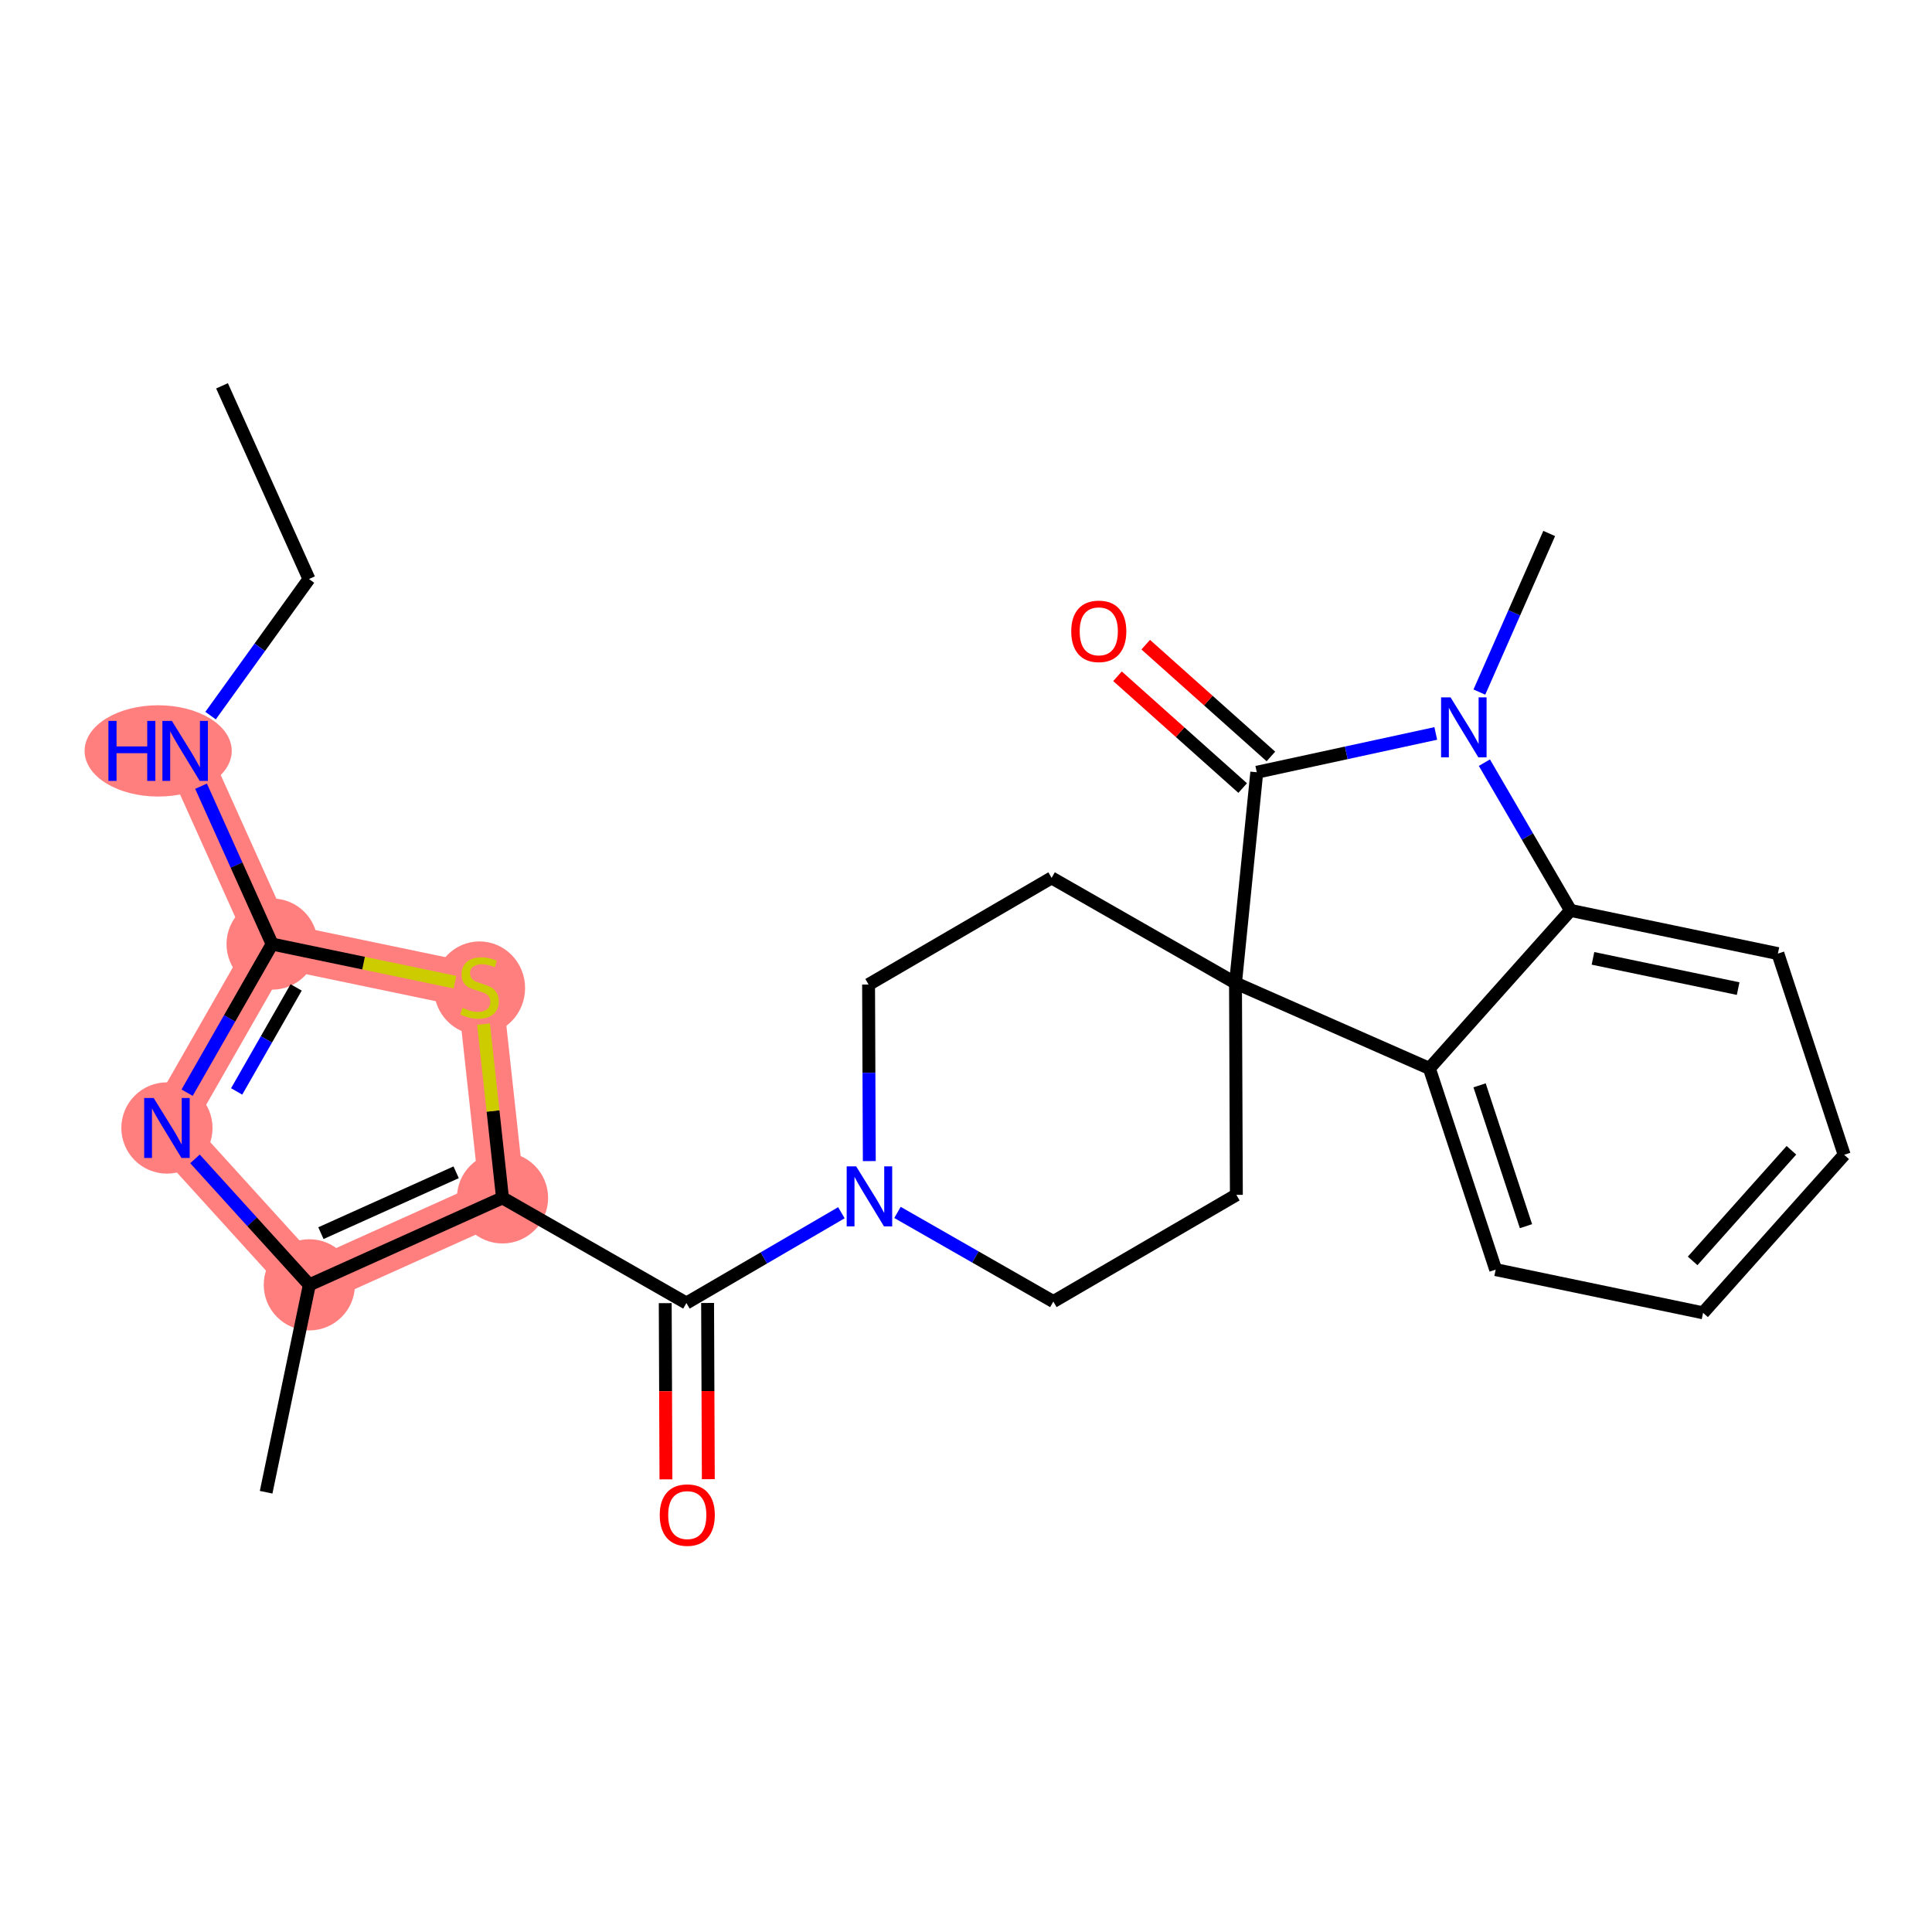 <?xml version='1.0' encoding='iso-8859-1'?>
<svg version='1.1' baseProfile='full'
              xmlns='http://www.w3.org/2000/svg'
                      xmlns:rdkit='http://www.rdkit.org/xml'
                      xmlns:xlink='http://www.w3.org/1999/xlink'
                  xml:space='preserve'
width='300px' height='300px' viewBox='0 0 300 300'>
<!-- END OF HEADER -->
<rect style='opacity:1.0;fill:#FFFFFF;stroke:none' width='300' height='300' x='0' y='0'> </rect>
<rect style='opacity:1.0;fill:#FFFFFF;stroke:none' width='300' height='300' x='0' y='0'> </rect>
<path d='M 28.75,116.6 L 42.253,146.597' style='fill:none;fill-rule:evenodd;stroke:#FF7F7F;stroke-width:7.0px;stroke-linecap:butt;stroke-linejoin:miter;stroke-opacity:1' />
<path d='M 42.253,146.597 L 25.922,175.153' style='fill:none;fill-rule:evenodd;stroke:#FF7F7F;stroke-width:7.0px;stroke-linecap:butt;stroke-linejoin:miter;stroke-opacity:1' />
<path d='M 42.253,146.597 L 74.458,153.305' style='fill:none;fill-rule:evenodd;stroke:#FF7F7F;stroke-width:7.0px;stroke-linecap:butt;stroke-linejoin:miter;stroke-opacity:1' />
<path d='M 25.922,175.153 L 48.033,199.509' style='fill:none;fill-rule:evenodd;stroke:#FF7F7F;stroke-width:7.0px;stroke-linecap:butt;stroke-linejoin:miter;stroke-opacity:1' />
<path d='M 48.033,199.509 L 78.03,186.006' style='fill:none;fill-rule:evenodd;stroke:#FF7F7F;stroke-width:7.0px;stroke-linecap:butt;stroke-linejoin:miter;stroke-opacity:1' />
<path d='M 78.03,186.006 L 74.458,153.305' style='fill:none;fill-rule:evenodd;stroke:#FF7F7F;stroke-width:7.0px;stroke-linecap:butt;stroke-linejoin:miter;stroke-opacity:1' />
<ellipse cx='24.56' cy='116.6' rx='10.923' ry='6.587'  style='fill:#FF7F7F;fill-rule:evenodd;stroke:#FF7F7F;stroke-width:1.0px;stroke-linecap:butt;stroke-linejoin:miter;stroke-opacity:1' />
<ellipse cx='42.253' cy='146.597' rx='6.579' ry='6.579'  style='fill:#FF7F7F;fill-rule:evenodd;stroke:#FF7F7F;stroke-width:1.0px;stroke-linecap:butt;stroke-linejoin:miter;stroke-opacity:1' />
<ellipse cx='25.922' cy='175.153' rx='6.579' ry='6.587'  style='fill:#FF7F7F;fill-rule:evenodd;stroke:#FF7F7F;stroke-width:1.0px;stroke-linecap:butt;stroke-linejoin:miter;stroke-opacity:1' />
<ellipse cx='48.033' cy='199.509' rx='6.579' ry='6.579'  style='fill:#FF7F7F;fill-rule:evenodd;stroke:#FF7F7F;stroke-width:1.0px;stroke-linecap:butt;stroke-linejoin:miter;stroke-opacity:1' />
<ellipse cx='78.03' cy='186.006' rx='6.579' ry='6.579'  style='fill:#FF7F7F;fill-rule:evenodd;stroke:#FF7F7F;stroke-width:1.0px;stroke-linecap:butt;stroke-linejoin:miter;stroke-opacity:1' />
<ellipse cx='74.458' cy='153.43' rx='6.579' ry='6.746'  style='fill:#FF7F7F;fill-rule:evenodd;stroke:#FF7F7F;stroke-width:1.0px;stroke-linecap:butt;stroke-linejoin:miter;stroke-opacity:1' />
<path class='bond-0 atom-0 atom-1' d='M 34.475,59.912 L 47.977,89.909' style='fill:none;fill-rule:evenodd;stroke:#000000;stroke-width:2.0px;stroke-linecap:butt;stroke-linejoin:miter;stroke-opacity:1' />
<path class='bond-1 atom-1 atom-2' d='M 47.977,89.909 L 40.338,100.514' style='fill:none;fill-rule:evenodd;stroke:#000000;stroke-width:2.0px;stroke-linecap:butt;stroke-linejoin:miter;stroke-opacity:1' />
<path class='bond-1 atom-1 atom-2' d='M 40.338,100.514 L 32.698,111.12' style='fill:none;fill-rule:evenodd;stroke:#0000FF;stroke-width:2.0px;stroke-linecap:butt;stroke-linejoin:miter;stroke-opacity:1' />
<path class='bond-2 atom-2 atom-3' d='M 31.218,122.081 L 36.735,134.339' style='fill:none;fill-rule:evenodd;stroke:#0000FF;stroke-width:2.0px;stroke-linecap:butt;stroke-linejoin:miter;stroke-opacity:1' />
<path class='bond-2 atom-2 atom-3' d='M 36.735,134.339 L 42.253,146.597' style='fill:none;fill-rule:evenodd;stroke:#000000;stroke-width:2.0px;stroke-linecap:butt;stroke-linejoin:miter;stroke-opacity:1' />
<path class='bond-3 atom-3 atom-4' d='M 42.253,146.597 L 35.655,158.135' style='fill:none;fill-rule:evenodd;stroke:#000000;stroke-width:2.0px;stroke-linecap:butt;stroke-linejoin:miter;stroke-opacity:1' />
<path class='bond-3 atom-3 atom-4' d='M 35.655,158.135 L 29.056,169.672' style='fill:none;fill-rule:evenodd;stroke:#0000FF;stroke-width:2.0px;stroke-linecap:butt;stroke-linejoin:miter;stroke-opacity:1' />
<path class='bond-3 atom-3 atom-4' d='M 45.985,153.325 L 41.366,161.401' style='fill:none;fill-rule:evenodd;stroke:#000000;stroke-width:2.0px;stroke-linecap:butt;stroke-linejoin:miter;stroke-opacity:1' />
<path class='bond-3 atom-3 atom-4' d='M 41.366,161.401 L 36.747,169.477' style='fill:none;fill-rule:evenodd;stroke:#0000FF;stroke-width:2.0px;stroke-linecap:butt;stroke-linejoin:miter;stroke-opacity:1' />
<path class='bond-26 atom-26 atom-3' d='M 70.648,152.512 L 56.451,149.554' style='fill:none;fill-rule:evenodd;stroke:#CCCC00;stroke-width:2.0px;stroke-linecap:butt;stroke-linejoin:miter;stroke-opacity:1' />
<path class='bond-26 atom-26 atom-3' d='M 56.451,149.554 L 42.253,146.597' style='fill:none;fill-rule:evenodd;stroke:#000000;stroke-width:2.0px;stroke-linecap:butt;stroke-linejoin:miter;stroke-opacity:1' />
<path class='bond-4 atom-4 atom-5' d='M 30.277,179.95 L 39.155,189.73' style='fill:none;fill-rule:evenodd;stroke:#0000FF;stroke-width:2.0px;stroke-linecap:butt;stroke-linejoin:miter;stroke-opacity:1' />
<path class='bond-4 atom-4 atom-5' d='M 39.155,189.73 L 48.033,199.509' style='fill:none;fill-rule:evenodd;stroke:#000000;stroke-width:2.0px;stroke-linecap:butt;stroke-linejoin:miter;stroke-opacity:1' />
<path class='bond-5 atom-5 atom-6' d='M 48.033,199.509 L 41.325,231.713' style='fill:none;fill-rule:evenodd;stroke:#000000;stroke-width:2.0px;stroke-linecap:butt;stroke-linejoin:miter;stroke-opacity:1' />
<path class='bond-6 atom-5 atom-7' d='M 48.033,199.509 L 78.03,186.006' style='fill:none;fill-rule:evenodd;stroke:#000000;stroke-width:2.0px;stroke-linecap:butt;stroke-linejoin:miter;stroke-opacity:1' />
<path class='bond-6 atom-5 atom-7' d='M 49.832,191.484 L 70.83,182.032' style='fill:none;fill-rule:evenodd;stroke:#000000;stroke-width:2.0px;stroke-linecap:butt;stroke-linejoin:miter;stroke-opacity:1' />
<path class='bond-7 atom-7 atom-8' d='M 78.03,186.006 L 106.585,202.337' style='fill:none;fill-rule:evenodd;stroke:#000000;stroke-width:2.0px;stroke-linecap:butt;stroke-linejoin:miter;stroke-opacity:1' />
<path class='bond-25 atom-7 atom-26' d='M 78.03,186.006 L 76.556,172.514' style='fill:none;fill-rule:evenodd;stroke:#000000;stroke-width:2.0px;stroke-linecap:butt;stroke-linejoin:miter;stroke-opacity:1' />
<path class='bond-25 atom-7 atom-26' d='M 76.556,172.514 L 75.082,159.022' style='fill:none;fill-rule:evenodd;stroke:#CCCC00;stroke-width:2.0px;stroke-linecap:butt;stroke-linejoin:miter;stroke-opacity:1' />
<path class='bond-8 atom-8 atom-9' d='M 103.296,202.351 L 103.352,216.032' style='fill:none;fill-rule:evenodd;stroke:#000000;stroke-width:2.0px;stroke-linecap:butt;stroke-linejoin:miter;stroke-opacity:1' />
<path class='bond-8 atom-8 atom-9' d='M 103.352,216.032 L 103.408,229.713' style='fill:none;fill-rule:evenodd;stroke:#FF0000;stroke-width:2.0px;stroke-linecap:butt;stroke-linejoin:miter;stroke-opacity:1' />
<path class='bond-8 atom-8 atom-9' d='M 109.875,202.324 L 109.931,216.005' style='fill:none;fill-rule:evenodd;stroke:#000000;stroke-width:2.0px;stroke-linecap:butt;stroke-linejoin:miter;stroke-opacity:1' />
<path class='bond-8 atom-8 atom-9' d='M 109.931,216.005 L 109.987,229.686' style='fill:none;fill-rule:evenodd;stroke:#FF0000;stroke-width:2.0px;stroke-linecap:butt;stroke-linejoin:miter;stroke-opacity:1' />
<path class='bond-9 atom-8 atom-10' d='M 106.585,202.337 L 118.618,195.325' style='fill:none;fill-rule:evenodd;stroke:#000000;stroke-width:2.0px;stroke-linecap:butt;stroke-linejoin:miter;stroke-opacity:1' />
<path class='bond-9 atom-8 atom-10' d='M 118.618,195.325 L 130.651,188.312' style='fill:none;fill-rule:evenodd;stroke:#0000FF;stroke-width:2.0px;stroke-linecap:butt;stroke-linejoin:miter;stroke-opacity:1' />
<path class='bond-10 atom-10 atom-11' d='M 139.362,188.264 L 151.462,195.184' style='fill:none;fill-rule:evenodd;stroke:#0000FF;stroke-width:2.0px;stroke-linecap:butt;stroke-linejoin:miter;stroke-opacity:1' />
<path class='bond-10 atom-10 atom-11' d='M 151.462,195.184 L 163.562,202.105' style='fill:none;fill-rule:evenodd;stroke:#000000;stroke-width:2.0px;stroke-linecap:butt;stroke-linejoin:miter;stroke-opacity:1' />
<path class='bond-27 atom-15 atom-10' d='M 134.872,152.878 L 134.928,166.585' style='fill:none;fill-rule:evenodd;stroke:#000000;stroke-width:2.0px;stroke-linecap:butt;stroke-linejoin:miter;stroke-opacity:1' />
<path class='bond-27 atom-15 atom-10' d='M 134.928,166.585 L 134.984,180.293' style='fill:none;fill-rule:evenodd;stroke:#0000FF;stroke-width:2.0px;stroke-linecap:butt;stroke-linejoin:miter;stroke-opacity:1' />
<path class='bond-11 atom-11 atom-12' d='M 163.562,202.105 L 191.983,185.54' style='fill:none;fill-rule:evenodd;stroke:#000000;stroke-width:2.0px;stroke-linecap:butt;stroke-linejoin:miter;stroke-opacity:1' />
<path class='bond-12 atom-12 atom-13' d='M 191.983,185.54 L 191.848,152.645' style='fill:none;fill-rule:evenodd;stroke:#000000;stroke-width:2.0px;stroke-linecap:butt;stroke-linejoin:miter;stroke-opacity:1' />
<path class='bond-13 atom-13 atom-14' d='M 191.848,152.645 L 163.293,136.314' style='fill:none;fill-rule:evenodd;stroke:#000000;stroke-width:2.0px;stroke-linecap:butt;stroke-linejoin:miter;stroke-opacity:1' />
<path class='bond-15 atom-13 atom-16' d='M 191.848,152.645 L 195.153,119.916' style='fill:none;fill-rule:evenodd;stroke:#000000;stroke-width:2.0px;stroke-linecap:butt;stroke-linejoin:miter;stroke-opacity:1' />
<path class='bond-29 atom-25 atom-13' d='M 221.955,165.902 L 191.848,152.645' style='fill:none;fill-rule:evenodd;stroke:#000000;stroke-width:2.0px;stroke-linecap:butt;stroke-linejoin:miter;stroke-opacity:1' />
<path class='bond-14 atom-14 atom-15' d='M 163.293,136.314 L 134.872,152.878' style='fill:none;fill-rule:evenodd;stroke:#000000;stroke-width:2.0px;stroke-linecap:butt;stroke-linejoin:miter;stroke-opacity:1' />
<path class='bond-16 atom-16 atom-17' d='M 197.344,117.462 L 187.626,108.783' style='fill:none;fill-rule:evenodd;stroke:#000000;stroke-width:2.0px;stroke-linecap:butt;stroke-linejoin:miter;stroke-opacity:1' />
<path class='bond-16 atom-16 atom-17' d='M 187.626,108.783 L 177.907,100.104' style='fill:none;fill-rule:evenodd;stroke:#FF0000;stroke-width:2.0px;stroke-linecap:butt;stroke-linejoin:miter;stroke-opacity:1' />
<path class='bond-16 atom-16 atom-17' d='M 192.962,122.369 L 183.244,113.69' style='fill:none;fill-rule:evenodd;stroke:#000000;stroke-width:2.0px;stroke-linecap:butt;stroke-linejoin:miter;stroke-opacity:1' />
<path class='bond-16 atom-16 atom-17' d='M 183.244,113.69 L 173.525,105.011' style='fill:none;fill-rule:evenodd;stroke:#FF0000;stroke-width:2.0px;stroke-linecap:butt;stroke-linejoin:miter;stroke-opacity:1' />
<path class='bond-17 atom-16 atom-18' d='M 195.153,119.916 L 209.05,116.903' style='fill:none;fill-rule:evenodd;stroke:#000000;stroke-width:2.0px;stroke-linecap:butt;stroke-linejoin:miter;stroke-opacity:1' />
<path class='bond-17 atom-16 atom-18' d='M 209.05,116.903 L 222.946,113.889' style='fill:none;fill-rule:evenodd;stroke:#0000FF;stroke-width:2.0px;stroke-linecap:butt;stroke-linejoin:miter;stroke-opacity:1' />
<path class='bond-18 atom-18 atom-19' d='M 229.715,107.465 L 235.137,95.152' style='fill:none;fill-rule:evenodd;stroke:#0000FF;stroke-width:2.0px;stroke-linecap:butt;stroke-linejoin:miter;stroke-opacity:1' />
<path class='bond-18 atom-18 atom-19' d='M 235.137,95.152 L 240.559,82.839' style='fill:none;fill-rule:evenodd;stroke:#000000;stroke-width:2.0px;stroke-linecap:butt;stroke-linejoin:miter;stroke-opacity:1' />
<path class='bond-19 atom-18 atom-20' d='M 230.496,118.425 L 237.181,129.896' style='fill:none;fill-rule:evenodd;stroke:#0000FF;stroke-width:2.0px;stroke-linecap:butt;stroke-linejoin:miter;stroke-opacity:1' />
<path class='bond-19 atom-18 atom-20' d='M 237.181,129.896 L 243.866,141.366' style='fill:none;fill-rule:evenodd;stroke:#000000;stroke-width:2.0px;stroke-linecap:butt;stroke-linejoin:miter;stroke-opacity:1' />
<path class='bond-20 atom-20 atom-21' d='M 243.866,141.366 L 276.071,148.074' style='fill:none;fill-rule:evenodd;stroke:#000000;stroke-width:2.0px;stroke-linecap:butt;stroke-linejoin:miter;stroke-opacity:1' />
<path class='bond-20 atom-20 atom-21' d='M 247.355,148.813 L 269.898,153.509' style='fill:none;fill-rule:evenodd;stroke:#000000;stroke-width:2.0px;stroke-linecap:butt;stroke-linejoin:miter;stroke-opacity:1' />
<path class='bond-28 atom-25 atom-20' d='M 221.955,165.902 L 243.866,141.366' style='fill:none;fill-rule:evenodd;stroke:#000000;stroke-width:2.0px;stroke-linecap:butt;stroke-linejoin:miter;stroke-opacity:1' />
<path class='bond-21 atom-21 atom-22' d='M 276.071,148.074 L 286.364,179.318' style='fill:none;fill-rule:evenodd;stroke:#000000;stroke-width:2.0px;stroke-linecap:butt;stroke-linejoin:miter;stroke-opacity:1' />
<path class='bond-22 atom-22 atom-23' d='M 286.364,179.318 L 264.452,203.854' style='fill:none;fill-rule:evenodd;stroke:#000000;stroke-width:2.0px;stroke-linecap:butt;stroke-linejoin:miter;stroke-opacity:1' />
<path class='bond-22 atom-22 atom-23' d='M 278.17,178.616 L 262.832,195.791' style='fill:none;fill-rule:evenodd;stroke:#000000;stroke-width:2.0px;stroke-linecap:butt;stroke-linejoin:miter;stroke-opacity:1' />
<path class='bond-23 atom-23 atom-24' d='M 264.452,203.854 L 232.248,197.146' style='fill:none;fill-rule:evenodd;stroke:#000000;stroke-width:2.0px;stroke-linecap:butt;stroke-linejoin:miter;stroke-opacity:1' />
<path class='bond-24 atom-24 atom-25' d='M 232.248,197.146 L 221.955,165.902' style='fill:none;fill-rule:evenodd;stroke:#000000;stroke-width:2.0px;stroke-linecap:butt;stroke-linejoin:miter;stroke-opacity:1' />
<path class='bond-24 atom-24 atom-25' d='M 236.953,190.401 L 229.747,168.53' style='fill:none;fill-rule:evenodd;stroke:#000000;stroke-width:2.0px;stroke-linecap:butt;stroke-linejoin:miter;stroke-opacity:1' />
<path  class='atom-2' d='M 16.836 111.942
L 18.099 111.942
L 18.099 115.903
L 22.862 115.903
L 22.862 111.942
L 24.125 111.942
L 24.125 121.258
L 22.862 121.258
L 22.862 116.956
L 18.099 116.956
L 18.099 121.258
L 16.836 121.258
L 16.836 111.942
' fill='#0000FF'/>
<path  class='atom-2' d='M 26.691 111.942
L 29.744 116.877
Q 30.047 117.364, 30.534 118.245
Q 31.02 119.127, 31.047 119.179
L 31.047 111.942
L 32.283 111.942
L 32.283 121.258
L 31.007 121.258
L 27.731 115.864
Q 27.349 115.232, 26.941 114.508
Q 26.547 113.785, 26.428 113.561
L 26.428 121.258
L 25.218 121.258
L 25.218 111.942
L 26.691 111.942
' fill='#0000FF'/>
<path  class='atom-4' d='M 23.863 170.495
L 26.915 175.429
Q 27.218 175.916, 27.705 176.797
Q 28.192 177.679, 28.218 177.732
L 28.218 170.495
L 29.455 170.495
L 29.455 179.811
L 28.178 179.811
L 24.902 174.416
Q 24.52 173.784, 24.113 173.061
Q 23.718 172.337, 23.599 172.113
L 23.599 179.811
L 22.389 179.811
L 22.389 170.495
L 23.863 170.495
' fill='#0000FF'/>
<path  class='atom-9' d='M 102.443 235.259
Q 102.443 233.022, 103.549 231.772
Q 104.654 230.522, 106.72 230.522
Q 108.786 230.522, 109.891 231.772
Q 110.996 233.022, 110.996 235.259
Q 110.996 237.522, 109.878 238.812
Q 108.759 240.088, 106.72 240.088
Q 104.667 240.088, 103.549 238.812
Q 102.443 237.536, 102.443 235.259
M 106.72 239.036
Q 108.141 239.036, 108.904 238.088
Q 109.68 237.128, 109.68 235.259
Q 109.68 233.43, 108.904 232.509
Q 108.141 231.575, 106.72 231.575
Q 105.299 231.575, 104.522 232.496
Q 103.759 233.417, 103.759 235.259
Q 103.759 237.141, 104.522 238.088
Q 105.299 239.036, 106.72 239.036
' fill='#FF0000'/>
<path  class='atom-10' d='M 132.947 181.115
L 136 186.05
Q 136.302 186.537, 136.789 187.418
Q 137.276 188.3, 137.302 188.352
L 137.302 181.115
L 138.539 181.115
L 138.539 190.431
L 137.263 190.431
L 133.987 185.036
Q 133.605 184.405, 133.197 183.681
Q 132.802 182.957, 132.684 182.734
L 132.684 190.431
L 131.473 190.431
L 131.473 181.115
L 132.947 181.115
' fill='#0000FF'/>
<path  class='atom-17' d='M 166.341 98.031
Q 166.341 95.794, 167.446 94.544
Q 168.551 93.294, 170.617 93.294
Q 172.683 93.294, 173.788 94.544
Q 174.894 95.794, 174.894 98.031
Q 174.894 100.294, 173.775 101.583
Q 172.657 102.86, 170.617 102.86
Q 168.565 102.86, 167.446 101.583
Q 166.341 100.307, 166.341 98.031
M 170.617 101.807
Q 172.038 101.807, 172.802 100.86
Q 173.578 99.899, 173.578 98.031
Q 173.578 96.202, 172.802 95.281
Q 172.038 94.346, 170.617 94.346
Q 169.196 94.346, 168.42 95.267
Q 167.657 96.189, 167.657 98.031
Q 167.657 99.912, 168.42 100.86
Q 169.196 101.807, 170.617 101.807
' fill='#FF0000'/>
<path  class='atom-18' d='M 225.243 108.287
L 228.295 113.221
Q 228.598 113.708, 229.085 114.59
Q 229.572 115.471, 229.598 115.524
L 229.598 108.287
L 230.835 108.287
L 230.835 117.603
L 229.559 117.603
L 226.282 112.208
Q 225.901 111.577, 225.493 110.853
Q 225.098 110.129, 224.979 109.905
L 224.979 117.603
L 223.769 117.603
L 223.769 108.287
L 225.243 108.287
' fill='#0000FF'/>
<path  class='atom-26' d='M 71.826 156.503
Q 71.931 156.542, 72.365 156.726
Q 72.8 156.91, 73.273 157.029
Q 73.76 157.134, 74.234 157.134
Q 75.116 157.134, 75.629 156.713
Q 76.142 156.279, 76.142 155.529
Q 76.142 155.016, 75.879 154.7
Q 75.629 154.384, 75.234 154.213
Q 74.839 154.042, 74.181 153.845
Q 73.352 153.595, 72.852 153.358
Q 72.365 153.121, 72.01 152.621
Q 71.668 152.121, 71.668 151.279
Q 71.668 150.108, 72.458 149.384
Q 73.26 148.66, 74.839 148.66
Q 75.918 148.66, 77.142 149.173
L 76.839 150.187
Q 75.721 149.726, 74.879 149.726
Q 73.971 149.726, 73.471 150.108
Q 72.971 150.476, 72.984 151.121
Q 72.984 151.621, 73.234 151.923
Q 73.497 152.226, 73.865 152.397
Q 74.247 152.568, 74.879 152.766
Q 75.721 153.029, 76.221 153.292
Q 76.721 153.555, 77.076 154.095
Q 77.445 154.621, 77.445 155.529
Q 77.445 156.818, 76.576 157.516
Q 75.721 158.2, 74.287 158.2
Q 73.458 158.2, 72.826 158.016
Q 72.208 157.845, 71.471 157.542
L 71.826 156.503
' fill='#CCCC00'/>
</svg>
